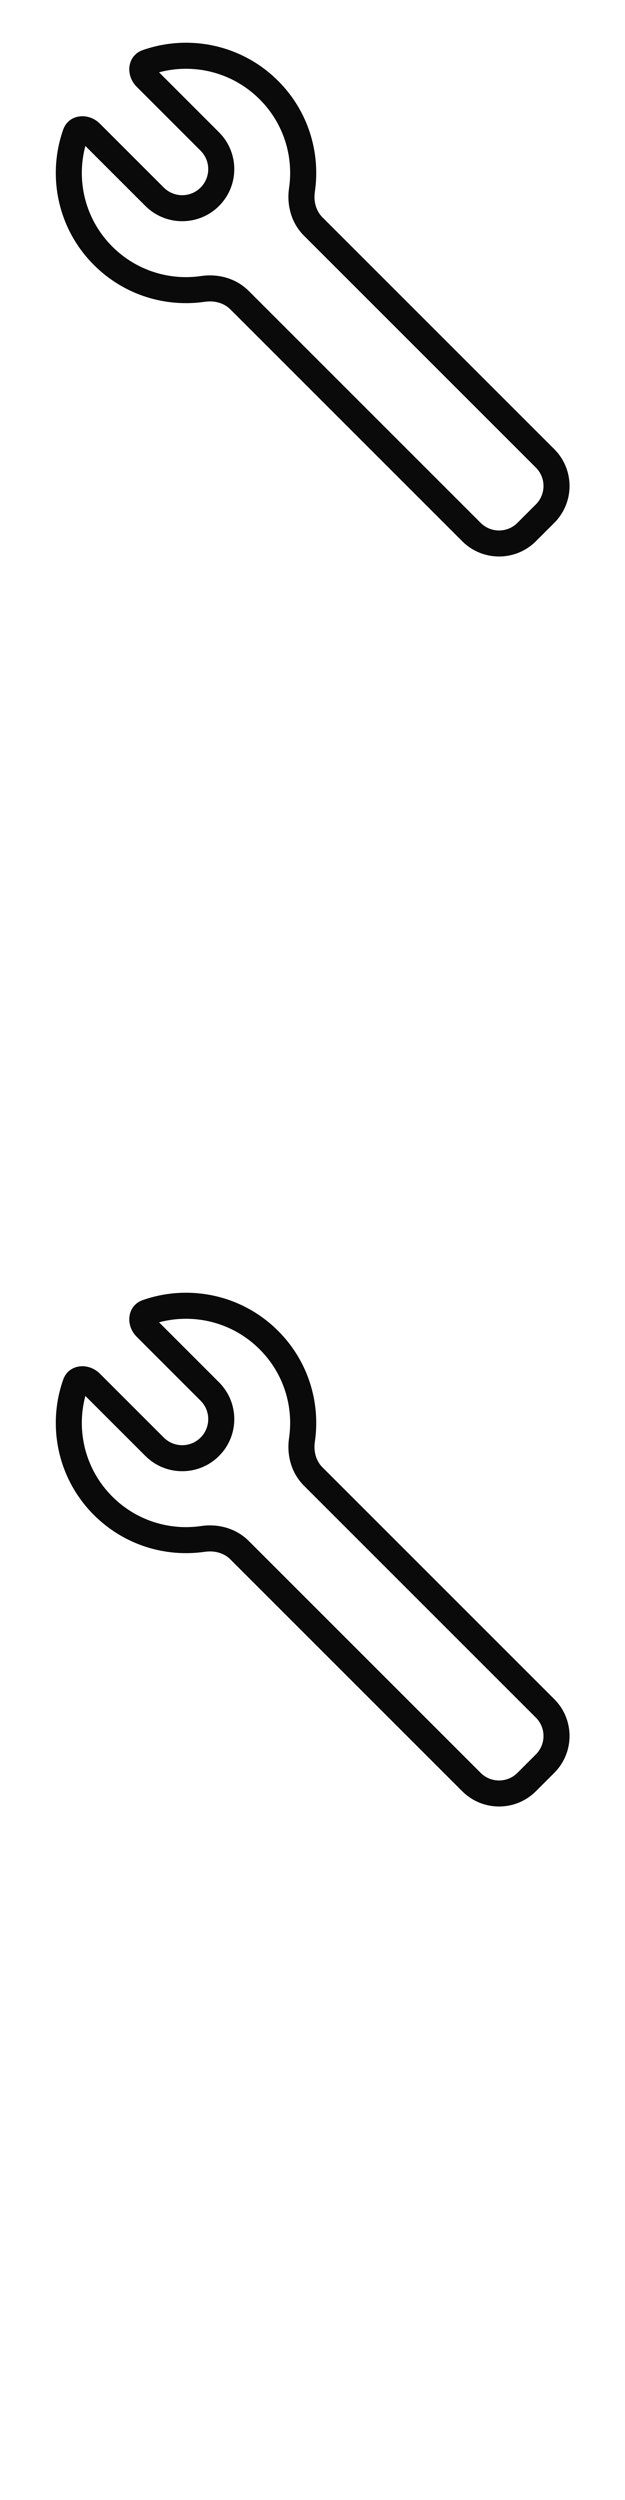 <svg width="24" height="96" xmlns="http://www.w3.org/2000/svg"><style>#filled:not(:target){display:none}#filled:target + #default{display:none}</style><defs><symbol id="icon"><path fill-rule="evenodd" d="M4.314 9.47c.929.929 2.202 1.307 3.413 1.129.602-.088 1.307.056 1.825.574l8.904 8.904c.391.391 1.024.391 1.414 0l.707-.707c.391-.391.391-1.024 0-1.414l-8.904-8.904c-.518-.518-.662-1.223-.574-1.825.178-1.211-.199-2.484-1.129-3.413C8.925 2.767 7.443 2.42 6.107 2.777l2.304 2.304c.781.781.781 2.047 0 2.828s-2.047.781-2.828 0L3.278 5.605c-.357 1.336-.01 2.819 1.036 3.865m3.559 2.118c-1.511.222-3.103-.249-4.266-1.411-1.406-1.406-1.8-3.442-1.18-5.201.21-.596.962-.674 1.409-.227L6.289 7.202c.391.391 1.024.391 1.414 0s.391-1.024 0-1.414L5.25 3.334c-.447-.447-.369-1.199.228-1.409 1.758-.62 3.794-.226 5.201 1.18 1.163 1.163 1.633 2.755 1.411 4.266-.052.353.039.72.291.973l8.904 8.904c.781.781.781 2.047 0 2.829l-.707.707c-.781.781-2.047.781-2.828 0l-8.904-8.904c-.252-.252-.619-.343-.973-.291" clip-rule="evenodd"/></symbol><symbol id="icon-filled"><path fill-rule="evenodd" d="M3.607 10.178c1.163 1.163 2.755 1.633 4.266 1.411.353-.052.72.039.973.291l8.904 8.904c.781.781 2.047.781 2.828 0l.707-.707c.781-.781.781-2.047 0-2.828l-8.904-8.904c-.253-.252-.343-.619-.291-.973.222-1.511-.249-3.103-1.411-4.266-1.325-1.325-3.209-1.751-4.893-1.278-.629.177-.733.955-.271 1.417l2.366 2.366c.488.488.488 1.28 0 1.768-.488.488-1.28.488-1.768 0L3.747 5.014c-.462-.462-1.241-.358-1.417.271-.473 1.684-.047 3.568 1.278 4.893" clip-rule="evenodd"/></symbol></defs><g id="filled"><use x="0" y="0" href="#icon-filled" fill="#0a0a0a"/><use x="0" y="24" href="#icon-filled" fill="#fff"/><use x="0" y="48" href="#icon-filled" fill="#0a0a0a"/><use x="0" y="72" href="#icon-filled" fill="#fff"/></g><g id="default"><use x="0" y="0" href="#icon" fill="#0a0a0a"/><use x="0" y="24" href="#icon" fill="#fff"/><use x="0" y="48" href="#icon" fill="#0a0a0a"/><use x="0" y="72" href="#icon" fill="#fff"/></g></svg>